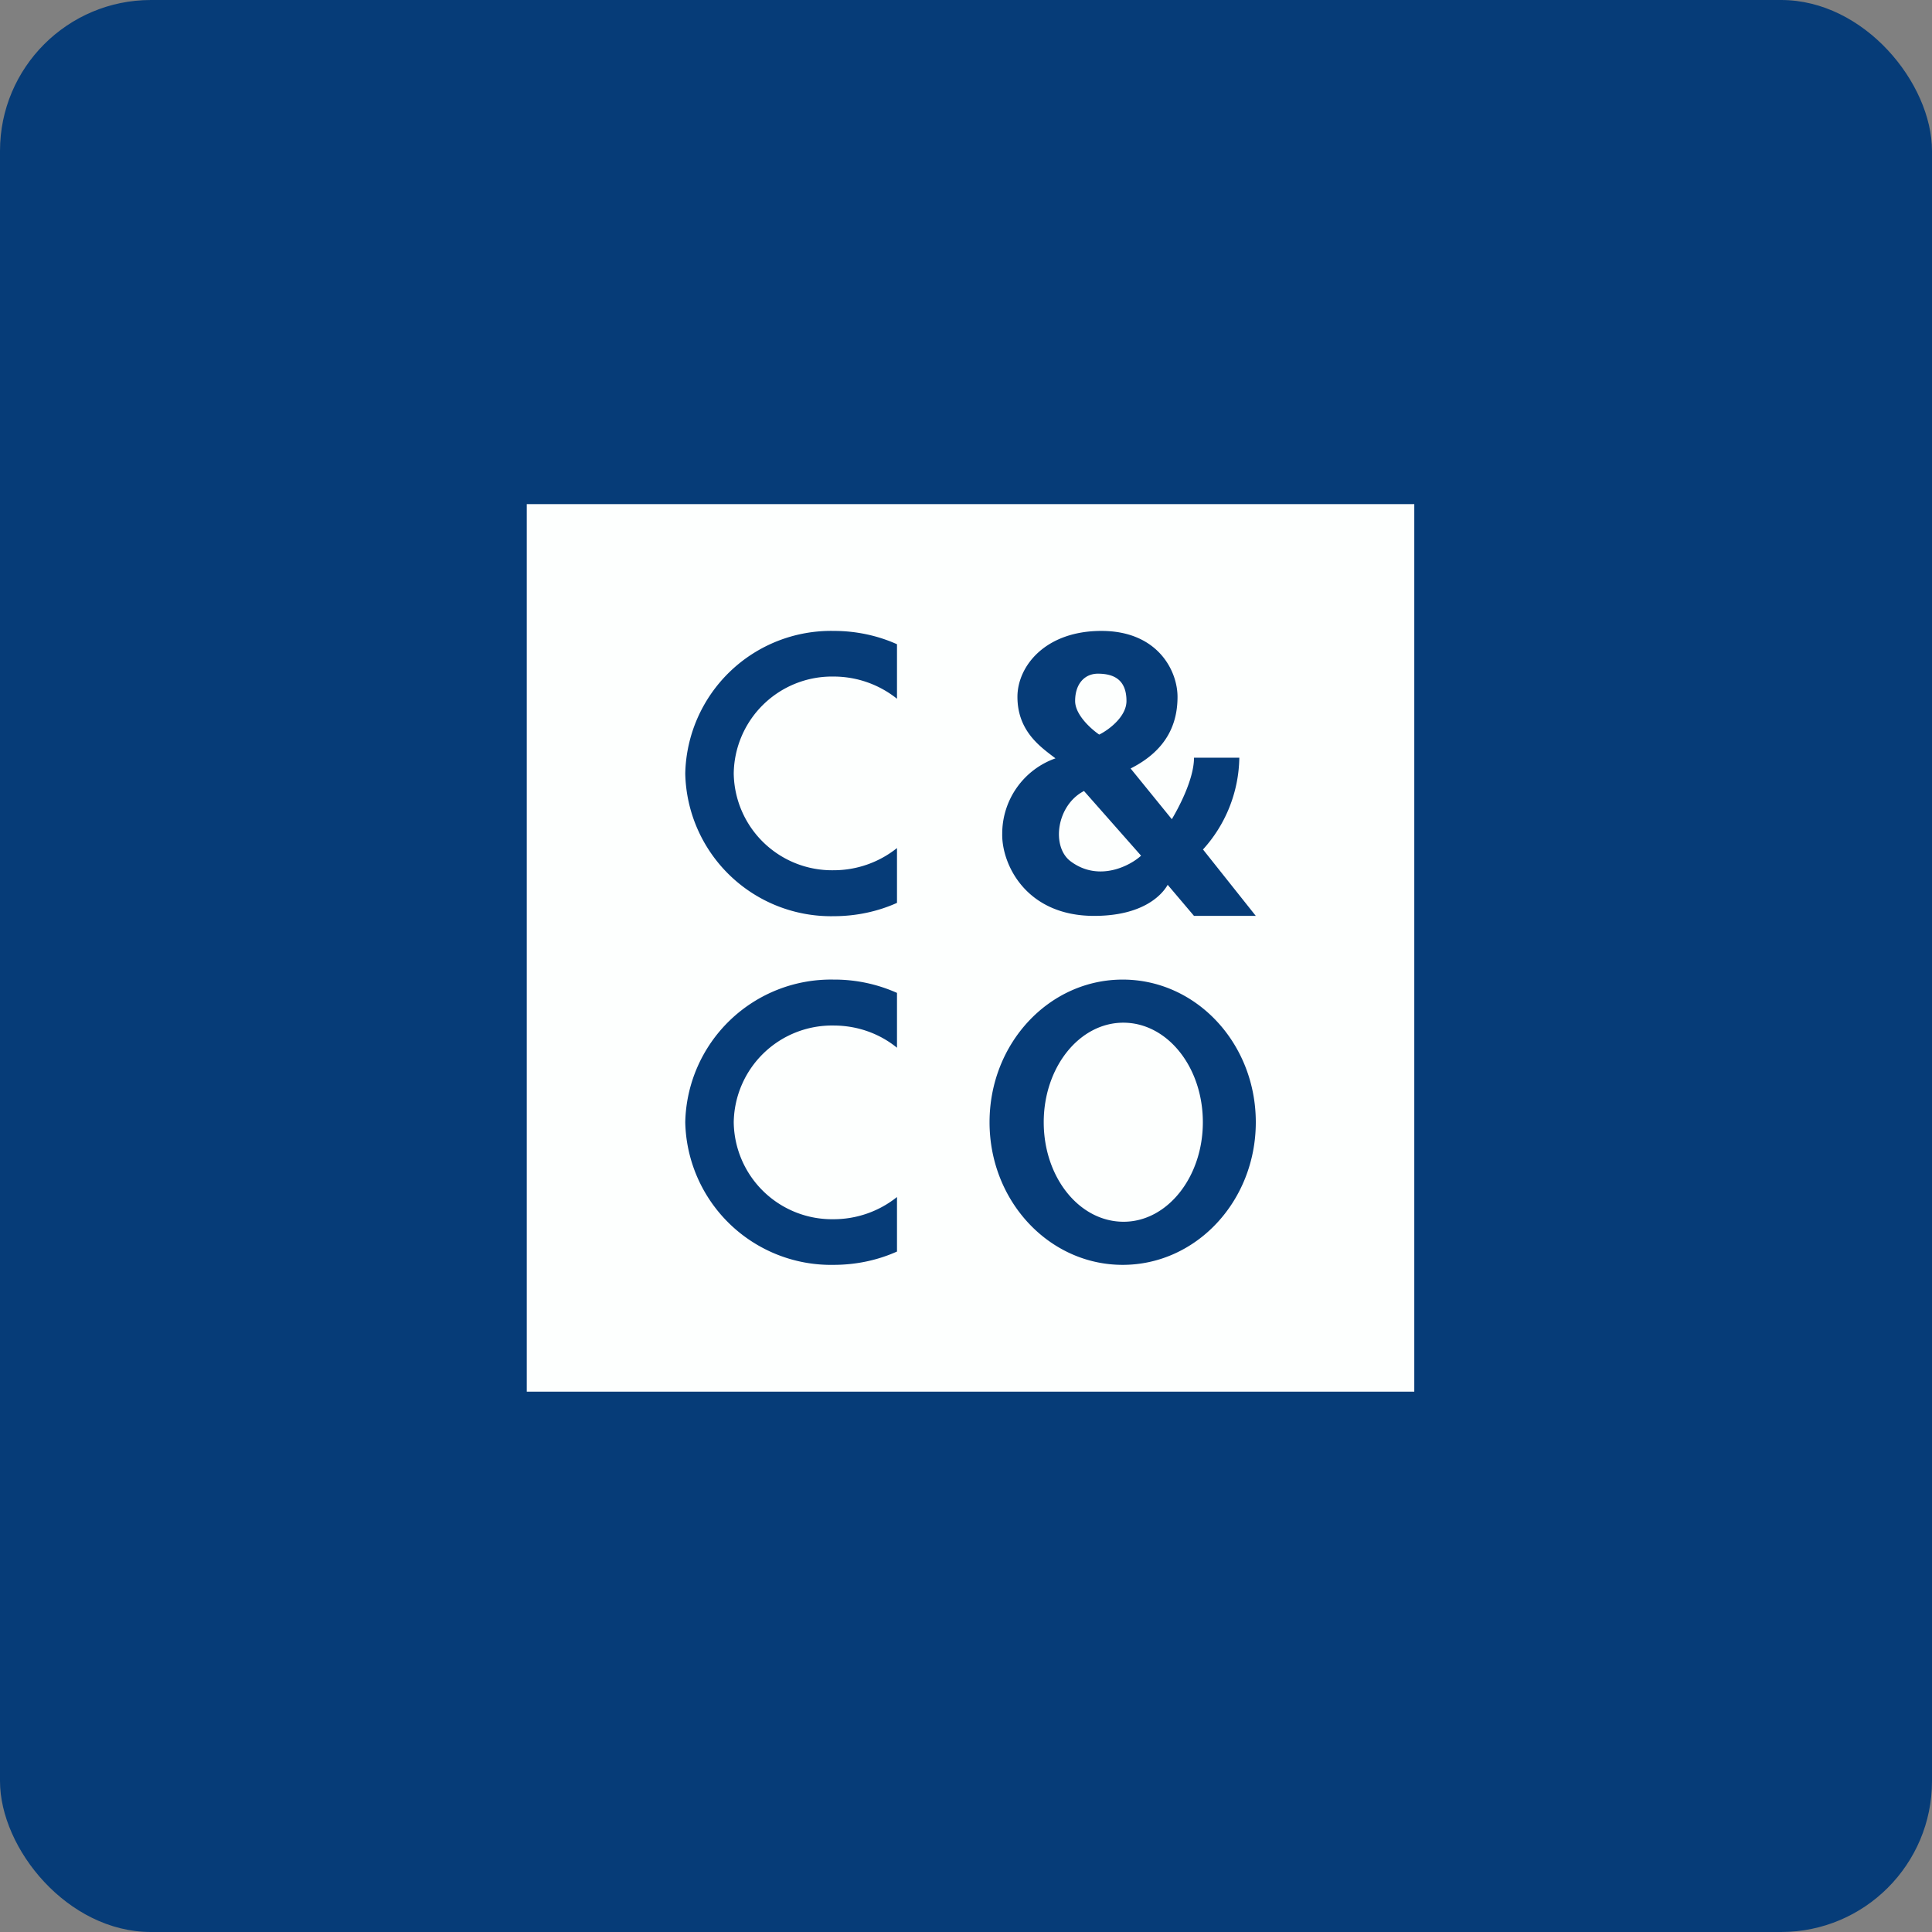<!-- by FastBull --><svg xmlns="http://www.w3.org/2000/svg" width="64" height="64" viewBox="0 0 64 64"><rect x="0" y="0" width="64" height="64" fill="#808080" stroke="none"/><rect x="0" y="0" width="64" height="64" rx="5" ry="5" fill="#063C78" /><path fill="#073d77" d="" /><path fill-rule="evenodd" d="M 17.45,16.7 L 46.85,16.7 L 46.85,46.1 L 17.45,46.1 L 17.45,16.7 Z M 29.714,29.909 C 29.084,30.192 28.37,30.35 27.614,30.35 A 4.83,4.83 0 0,1 22.7,25.625 A 4.83,4.83 0 0,1 27.625,20.9 C 28.37,20.9 29.084,21.058 29.714,21.341 L 29.714,23.147 A 3.36,3.36 0 0,0 27.614,22.412 A 3.255,3.255 0 0,0 24.306,25.625 A 3.255,3.255 0 0,0 27.614,28.828 A 3.36,3.36 0 0,0 29.714,28.093 L 29.714,29.909 Z M 27.614,41.9 C 28.37,41.9 29.084,41.742 29.714,41.459 L 29.714,39.653 A 3.36,3.36 0 0,1 27.614,40.388 A 3.255,3.255 0 0,1 24.306,37.175 A 3.255,3.255 0 0,1 27.614,33.972 C 28.412,33.972 29.147,34.245 29.714,34.708 L 29.714,32.891 A 5.082,5.082 0 0,0 27.614,32.45 A 4.83,4.83 0 0,0 22.7,37.175 A 4.83,4.83 0 0,0 27.625,41.9 Z M 39.846,28.145 A 4.62,4.62 0 0,0 41.054,25.1 L 39.553,25.1 C 39.553,25.835 39.007,26.822 38.818,27.137 L 37.453,25.457 C 38.66,24.848 39.007,23.966 39.007,23.084 C 39.007,22.212 38.345,20.9 36.486,20.9 C 34.617,20.9 33.704,22.076 33.704,23.084 C 33.704,24.155 34.386,24.68 34.838,25.026 L 34.964,25.121 A 2.646,2.646 0 0,0 33.2,27.62 C 33.179,28.607 33.967,30.34 36.245,30.34 C 37.862,30.34 38.492,29.646 38.681,29.311 L 39.553,30.34 L 41.6,30.34 L 39.846,28.134 Z M 37.799,28.345 L 35.909,26.203 C 34.995,26.675 34.817,28.05 35.468,28.534 C 36.413,29.237 37.463,28.66 37.799,28.345 Z M 36.413,24.334 C 36.151,24.155 35.615,23.683 35.615,23.221 C 35.615,22.643 35.941,22.297 36.413,22.317 C 36.886,22.328 37.316,22.506 37.316,23.221 C 37.316,23.745 36.718,24.186 36.413,24.334 Z M 41.6,37.175 C 41.6,39.789 39.626,41.9 37.19,41.9 C 34.754,41.9 32.78,39.789 32.78,37.175 C 32.78,34.56 34.754,32.45 37.19,32.45 C 39.626,32.45 41.6,34.56 41.6,37.175 Z M 39.846,37.175 C 39.846,38.992 38.67,40.472 37.221,40.472 C 35.752,40.472 34.575,39.002 34.575,37.175 C 34.575,35.358 35.752,33.878 37.211,33.878 C 38.67,33.878 39.846,35.348 39.846,37.175 Z" fill="#fdfffe" /></svg>